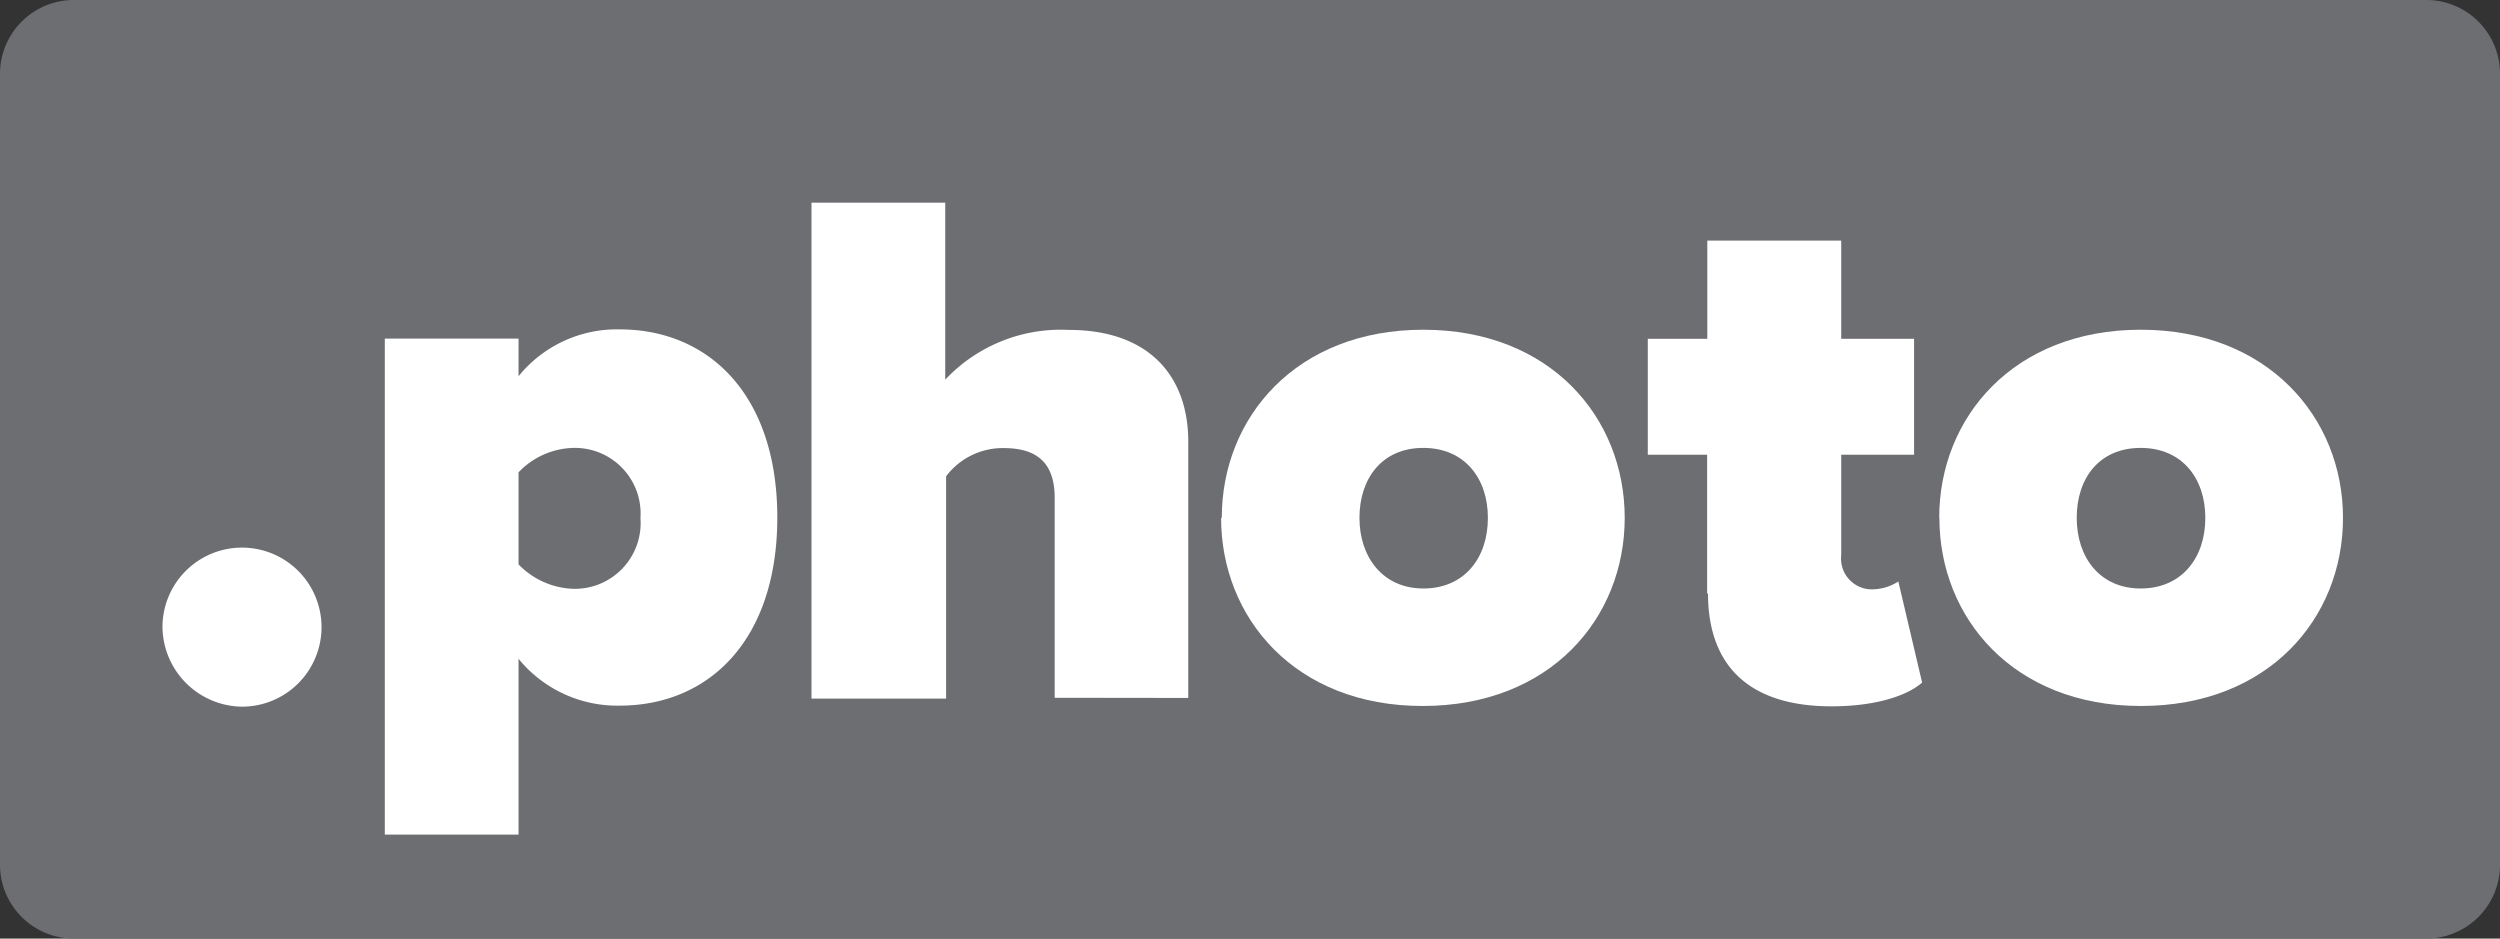 <svg xmlns="http://www.w3.org/2000/svg" viewBox="0 0 146.18 54.88"><rect x="0" y="0" width="146.18" height="54.88" fill="#333333" stroke="none"/><defs><style>.a{fill:#6d6e71;}.b{fill:#fff;}</style></defs><title>-rgb</title><path class="a" d="M146.18,50.58a4.31,4.31,0,0,1-4.3,4.3H4.3A4.32,4.32,0,0,1,0,50.58V4.3A4.32,4.32,0,0,1,4.3,0H141.88a4.31,4.31,0,0,1,4.3,4.3V50.58Z"/><path class="b" d="M9.5,36.67a4.65,4.65,0,1,1,4.65,4.65A4.71,4.71,0,0,1,9.5,36.67Z"/><path class="b" d="M37.45,30.28a3.84,3.84,0,0,0-3.91-4.09,4.57,4.57,0,0,0-3.22,1.43V33a4.67,4.67,0,0,0,3.22,1.43,3.85,3.85,0,0,0,3.91-4.13Zm-7.13,8.3V48.8H22.5v-29h7.82V22a7.39,7.39,0,0,1,5.91-2.74c5.22,0,9.22,3.83,9.22,11s-4,11-9.22,11a7.45,7.45,0,0,1-5.91-2.74Z"/><path class="b" d="M61.67,40.8V29.11c0-2.17-1.17-2.91-3-2.91a4.15,4.15,0,0,0-3.35,1.65v13H47.45v-29h7.82V22.2a9.27,9.27,0,0,1,7.21-2.91c4.87,0,7,2.87,7,6.52v15Z"/><path class="b" d="M87,30.28c0-2.3-1.35-4.09-3.78-4.09S79.49,28,79.49,30.28s1.35,4.13,3.74,4.13S87,32.63,87,30.28Zm-15.56,0c0-5.87,4.35-11,11.78-11S95,24.41,95,30.28s-4.35,11-11.82,11-11.78-5.17-11.78-11Z"/><path class="b" d="M99.82,34.72V26.59H96.35V19.81h3.48V14.07h7.83v5.74h4.26v6.78h-4.26v5.87a1.8,1.8,0,0,0,1.74,2A2.86,2.86,0,0,0,111,34l1.39,5.91c-.83.74-2.65,1.39-5.3,1.39-4.65,0-7.22-2.22-7.22-6.61Z"/><path class="b" d="M128.95,30.28c0-2.3-1.35-4.09-3.78-4.09s-3.74,1.78-3.74,4.09,1.35,4.13,3.74,4.13,3.78-1.78,3.78-4.13Zm-15.56,0c0-5.87,4.35-11,11.78-11S137,24.41,137,30.28s-4.35,11-11.82,11-11.78-5.17-11.78-11Z"/></svg>